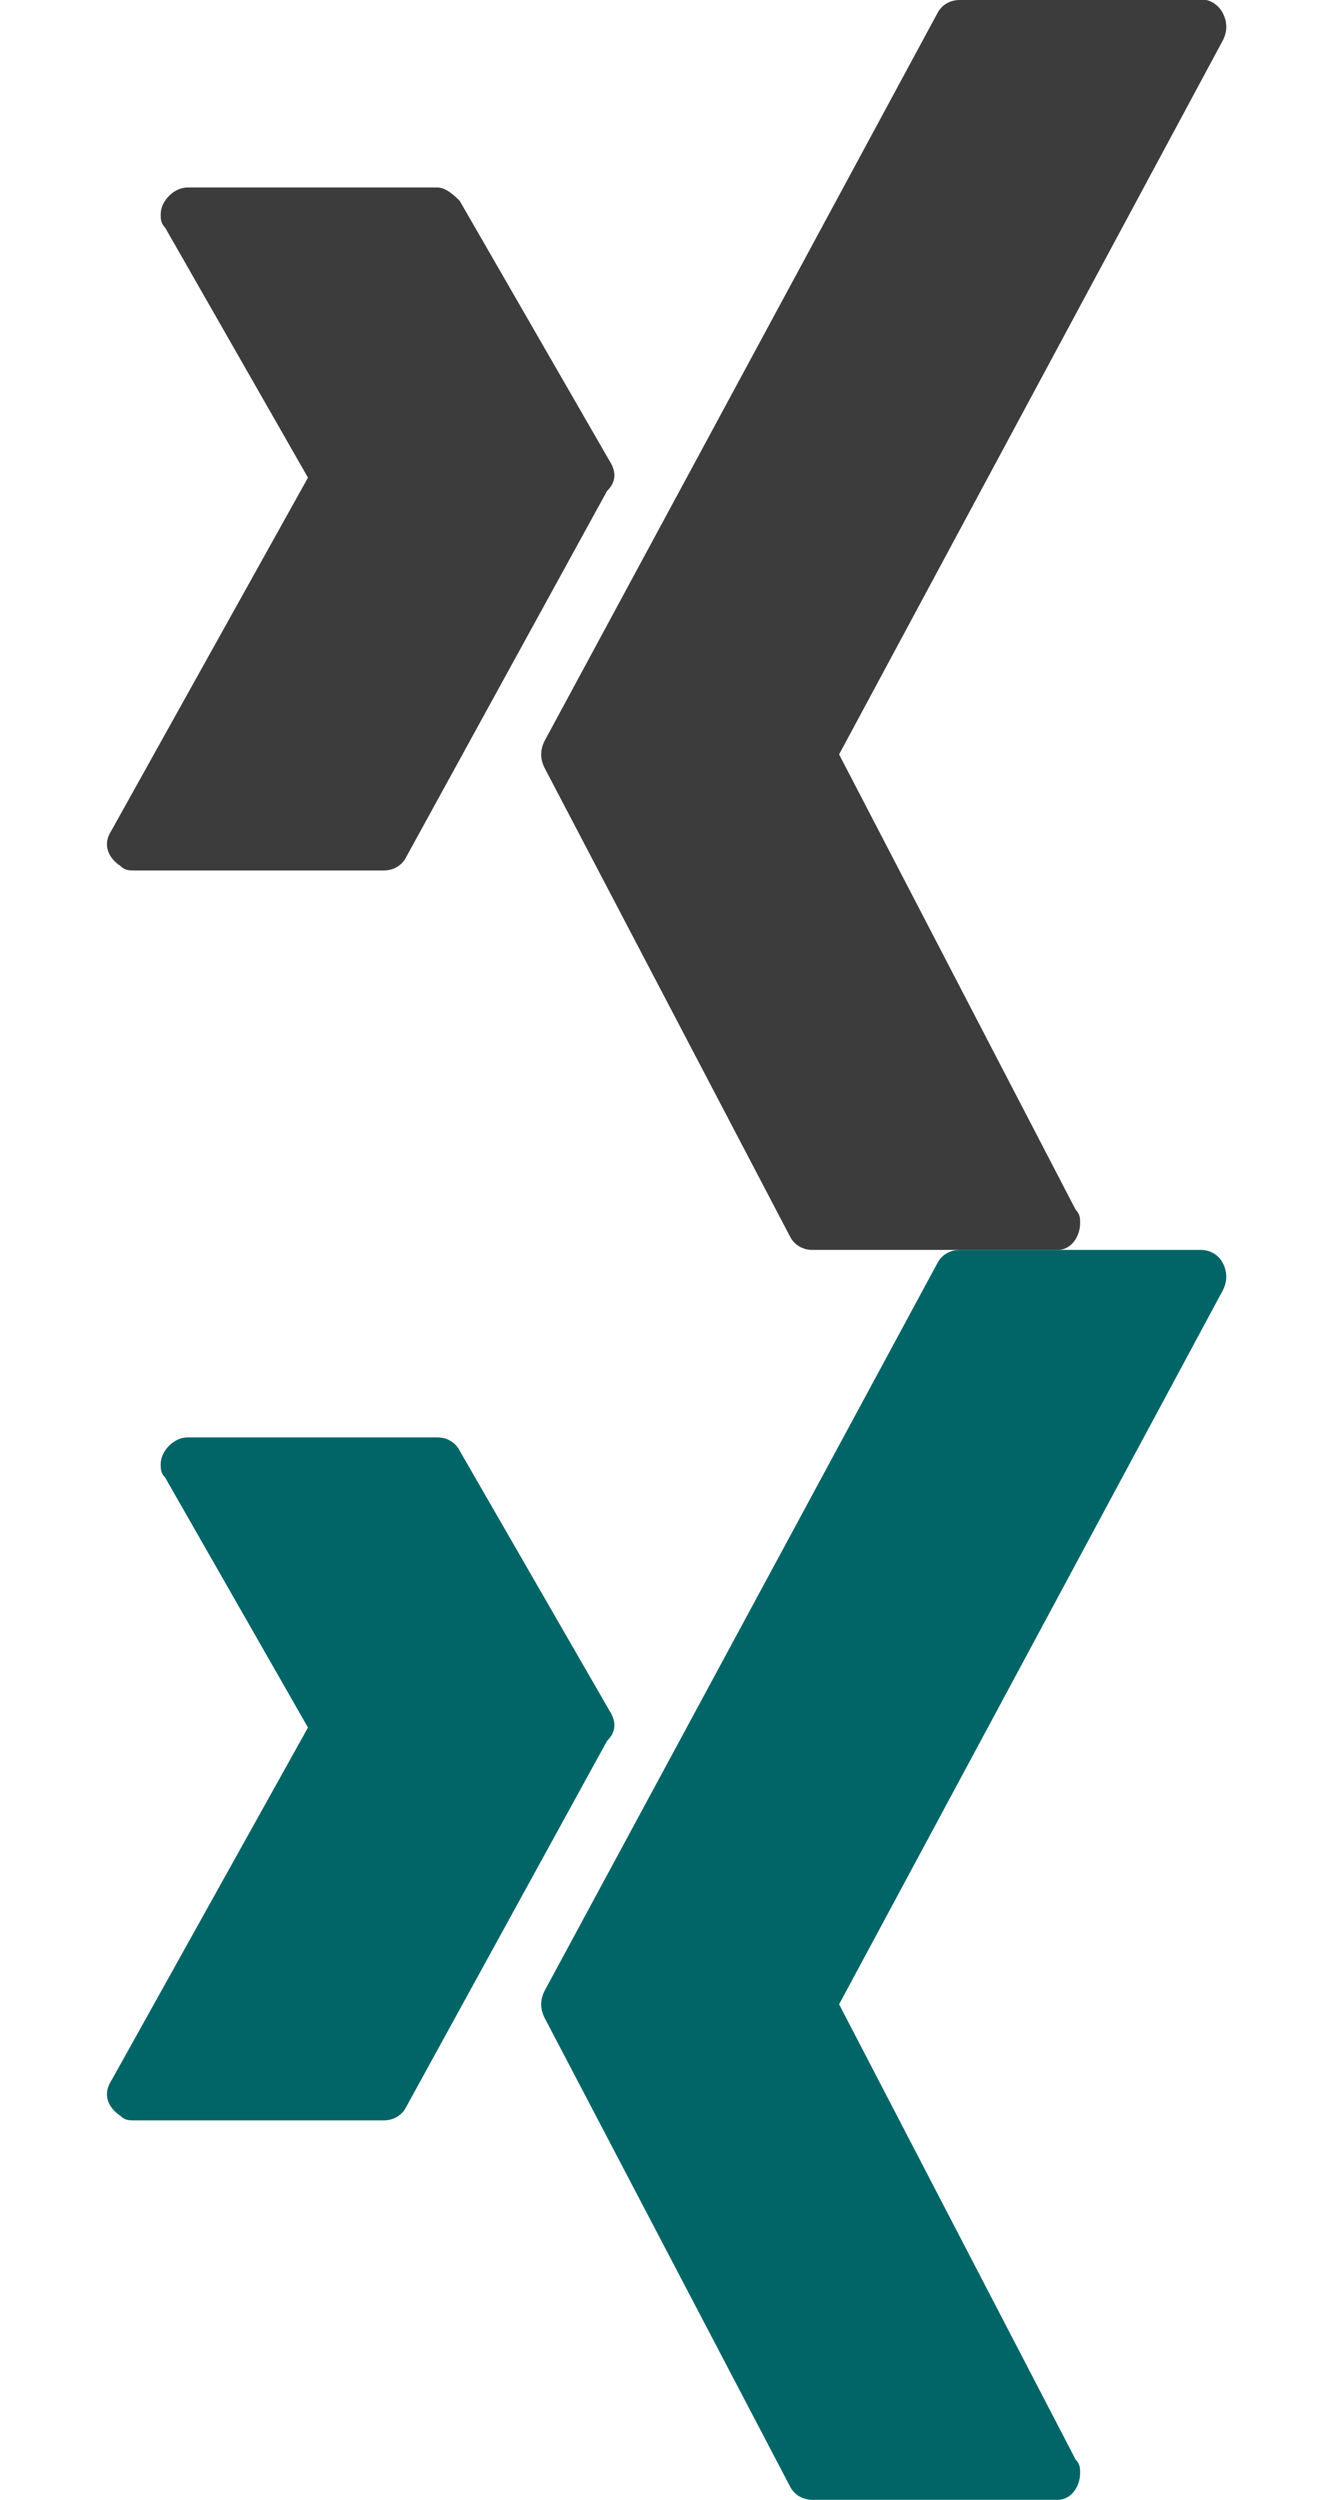 <?xml version="1.0" encoding="utf-8"?>
<!-- Generator: Adobe Illustrator 18.0.0, SVG Export Plug-In . SVG Version: 6.00 Build 0)  -->
<!DOCTYPE svg PUBLIC "-//W3C//DTD SVG 1.1//EN" "http://www.w3.org/Graphics/SVG/1.1/DTD/svg11.dtd">
<svg version="1.1" id="Layer_1" xmlns="http://www.w3.org/2000/svg" xmlns:xlink="http://www.w3.org/1999/xlink" x="0px" y="0px"
	 viewBox="-2.5 0 30 56" enable-background="new -2.5 0 30 56" xml:space="preserve">
<title>Xing</title>
<desc>Created with Sketch.</desc>
<g id="Layout">
	<g id="Styles" transform="translate(-304, -3151)">
		<g id="STYLES" transform="translate(220, -460)">
			<g id="SoMe-Icons" transform="translate(30, 3533)">
				<g id="Icons" transform="translate(1, 76)">
					<g id="Xing" transform="translate(53, 2)">
						<path id="Shape" fill="#3C3C3C" d="M24.9,0.3C24.8,0.1,24.6,0,24.5,0H19c-0.2,0-0.4,0.1-0.5,0.3L9.7,16.6
							c-0.1,0.2-0.1,0.4,0,0.6l5.5,10.5c0.1,0.2,0.3,0.3,0.5,0.3h5.5c0.3,0,0.5-0.3,0.5-0.6c0-0.1,0-0.2-0.1-0.3l-5.3-10.2l8.6-16
							C25,0.7,25,0.5,24.9,0.3z"/>
						<path id="Shape_1_" fill="#3C3C3C" d="M11.2,10.4L7.8,4.5C7.7,4.4,7.5,4.2,7.3,4.2H1.7c-0.3,0-0.6,0.3-0.6,0.6
							c0,0.1,0,0.2,0.1,0.3l3.2,5.6l-4.4,7.9c-0.2,0.3-0.1,0.6,0.2,0.8c0.1,0.1,0.2,0.1,0.3,0.1h5.6c0.2,0,0.4-0.1,0.5-0.3l4.5-8.2
							C11.3,10.8,11.3,10.6,11.2,10.4z"/>
					</g>
				</g>
			</g>
		</g>
	</g>
</g>
<g id="Layout_1_">
	<g id="Styles_1_" transform="translate(-624, -3151)">
		<g id="STYLES_1_" transform="translate(220, -460)">
			<g id="SoMe-Icons_1_" transform="translate(30, 3533)">
				<g id="Icons_1_" transform="translate(321, 76)">
					<g id="Xing_hover" transform="translate(53, 2)">
						<path id="Shape_3_" fill="#016567" d="M24.9,28.3c-0.1-0.2-0.3-0.3-0.5-0.3H19c-0.2,0-0.4,0.1-0.5,0.3L9.7,44.6
							c-0.1,0.2-0.1,0.4,0,0.6l5.5,10.5c0.1,0.2,0.3,0.3,0.5,0.3h5.5c0.3,0,0.5-0.3,0.5-0.6c0-0.1,0-0.2-0.1-0.3l-5.3-10.2l8.6-16
							C25,28.7,25,28.5,24.9,28.3z"/>
						<path id="Shape_2_" fill="#016567" d="M11.2,38.4l-3.4-5.9c-0.1-0.2-0.3-0.3-0.5-0.3H1.7c-0.3,0-0.6,0.3-0.6,0.6
							c0,0.1,0,0.2,0.1,0.3l3.2,5.6l-4.4,7.9c-0.2,0.3-0.1,0.6,0.2,0.8c0.1,0.1,0.2,0.1,0.3,0.1h5.6c0.2,0,0.4-0.1,0.5-0.3l4.5-8.2
							C11.3,38.8,11.3,38.6,11.2,38.4z"/>
					</g>
				</g>
			</g>
		</g>
	</g>
</g>
</svg>
